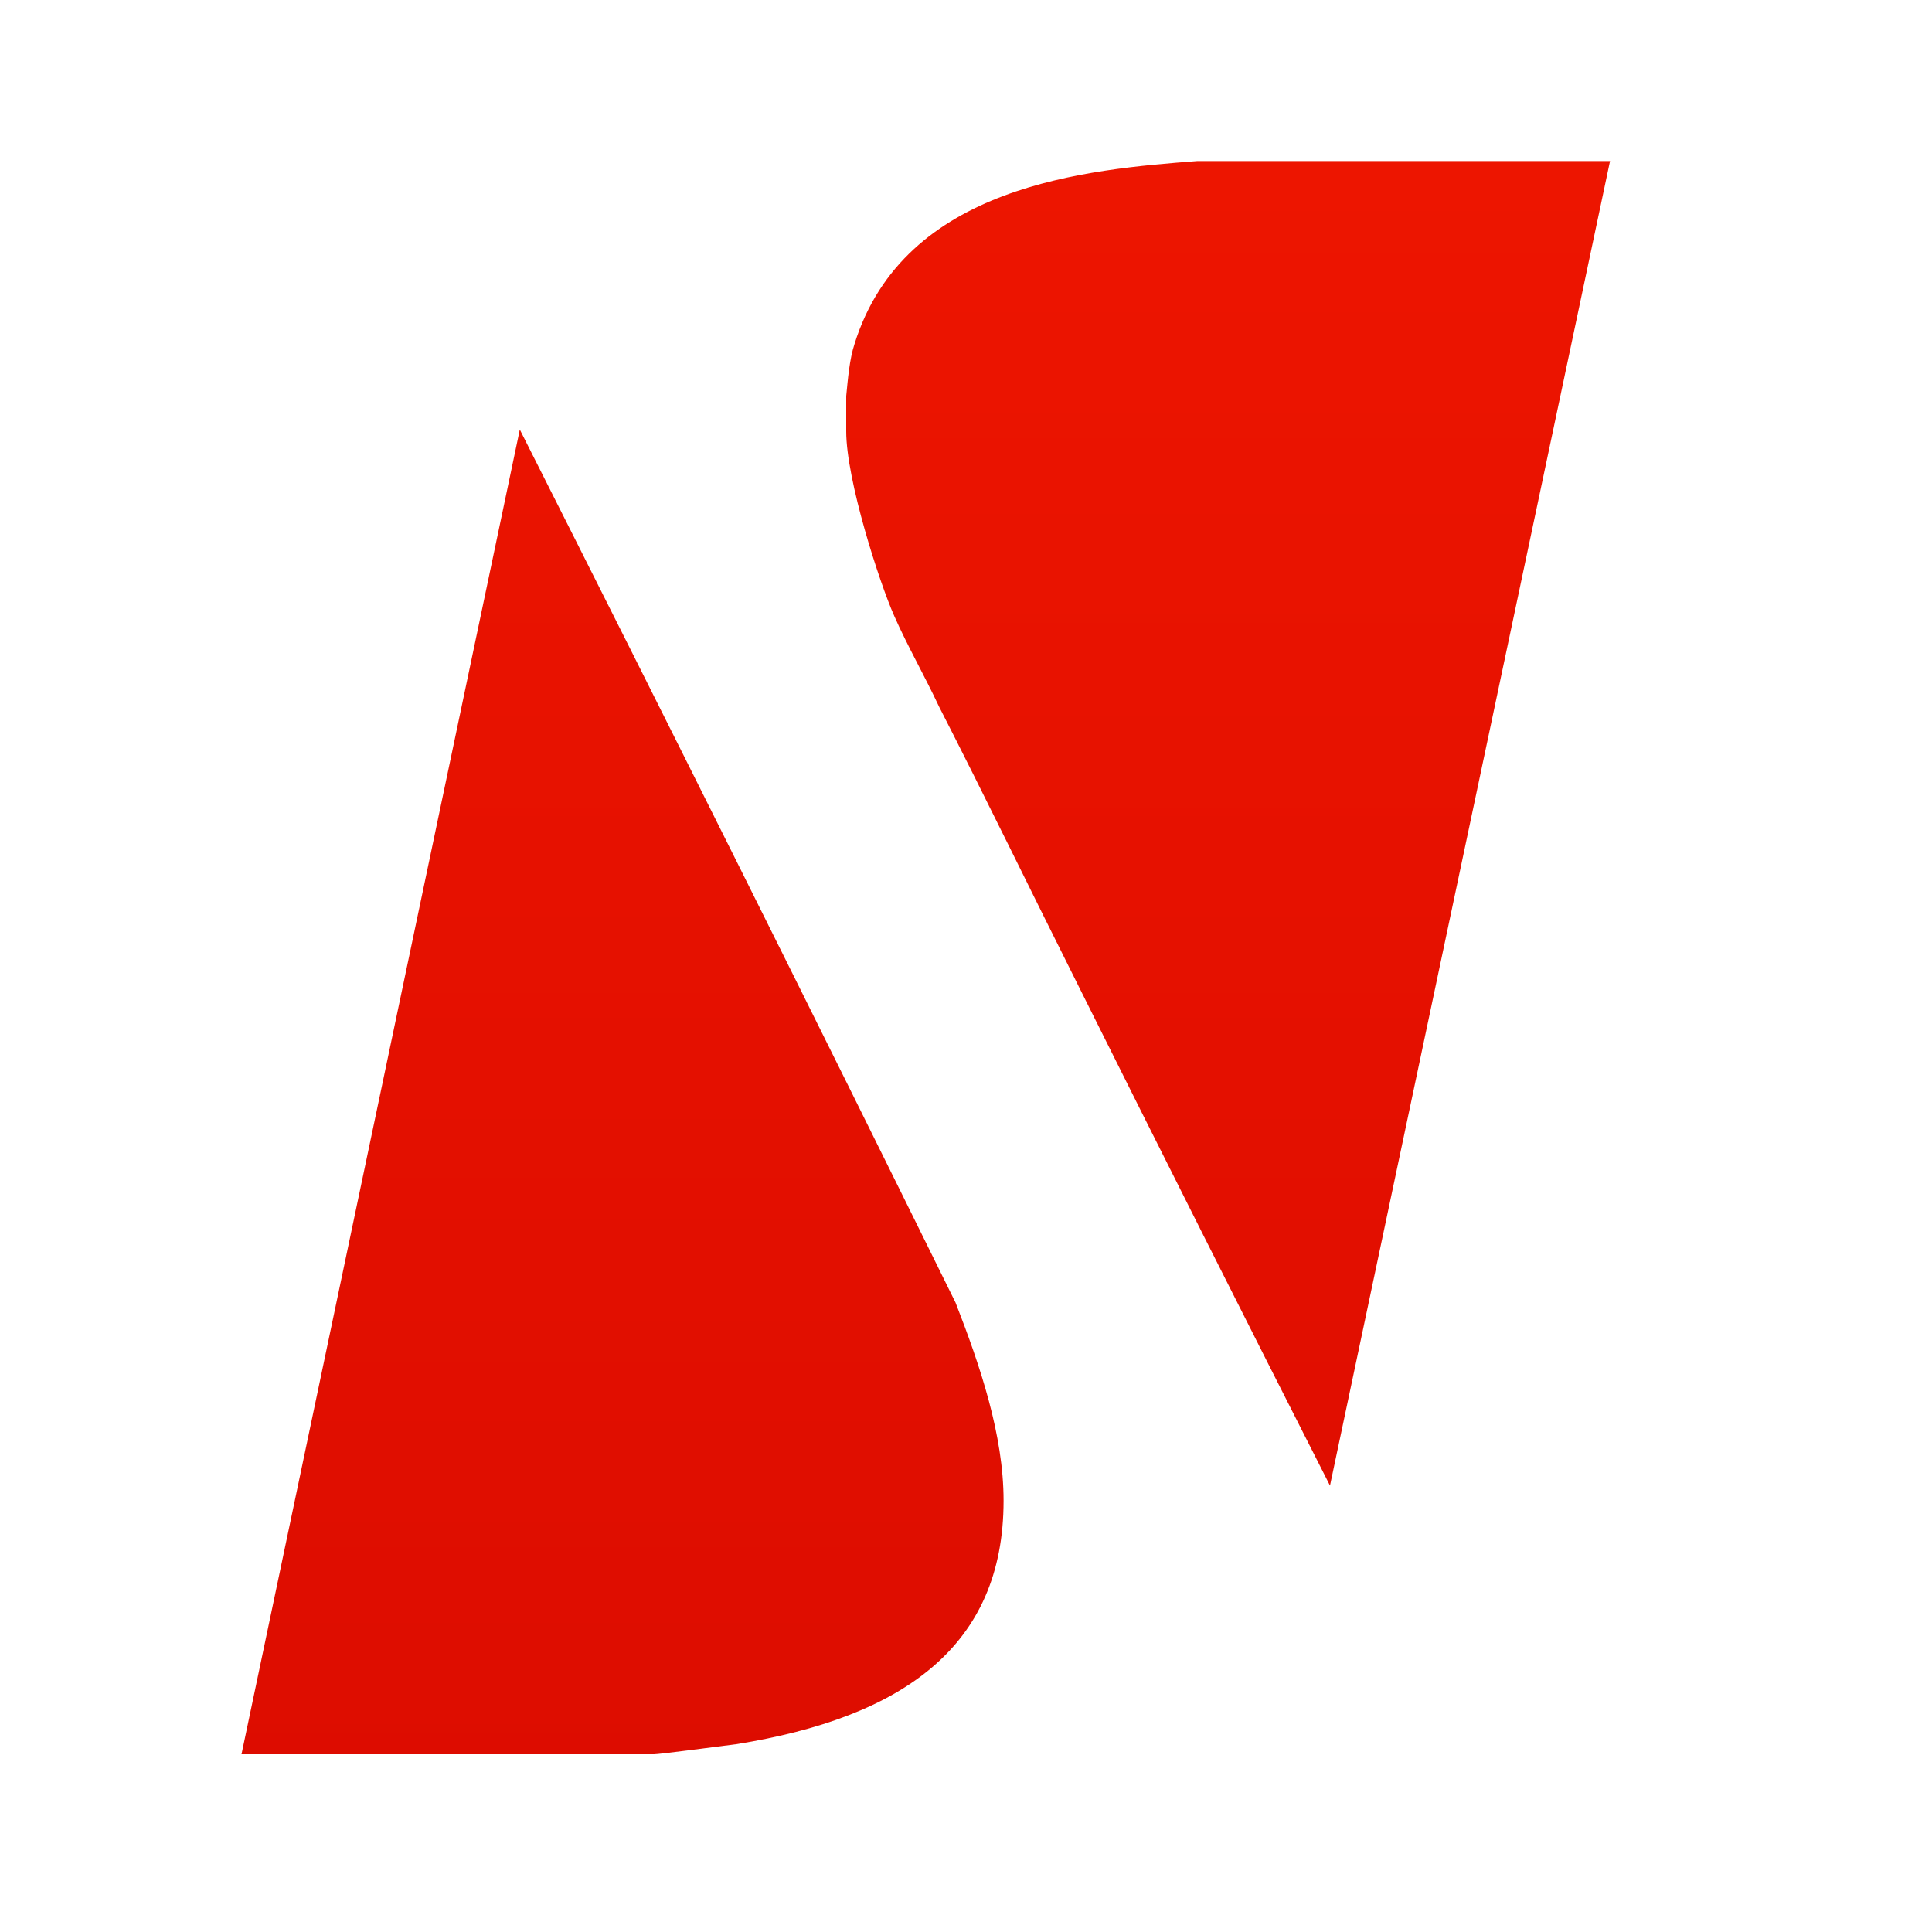 <?xml version="1.0" encoding="utf-8"?>
<svg xmlns="http://www.w3.org/2000/svg" fill="none" height="20" viewBox="0 0 20 20" width="20">
<g id="icon only">
<path clip-rule="evenodd" d="M7.628 18.055C7.354 18.09 6.822 18.16 6.771 18.16H2.5L5.381 4.447C6.891 7.437 8.4 10.46 9.892 13.485C10.149 14.145 10.389 14.857 10.389 15.535C10.389 17.047 9.343 17.777 7.628 18.055ZM13.768 15.379C12.893 13.658 12.019 11.92 11.161 10.2C10.681 9.244 10.201 8.253 9.721 7.315C9.566 6.985 9.395 6.689 9.257 6.376C9.103 6.029 8.76 4.969 8.76 4.465V4.1C8.777 3.926 8.794 3.717 8.846 3.561C9.36 1.91 11.264 1.754 12.396 1.667L16.667 1.667L13.768 15.379Z" fill="url(#paint0_linear_4766_36079)" fill-rule="evenodd" id="Shape"/>
</g>
<defs>
<linearGradient gradientUnits="userSpaceOnUse" id="paint0_linear_4766_36079" x1="-7.456" x2="-7.456" y1="1.667" y2="24.625">
<stop stop-color="#ED1500"/>
<stop offset="1" stop-color="#D70900"/>
</linearGradient>
</defs>
</svg>
